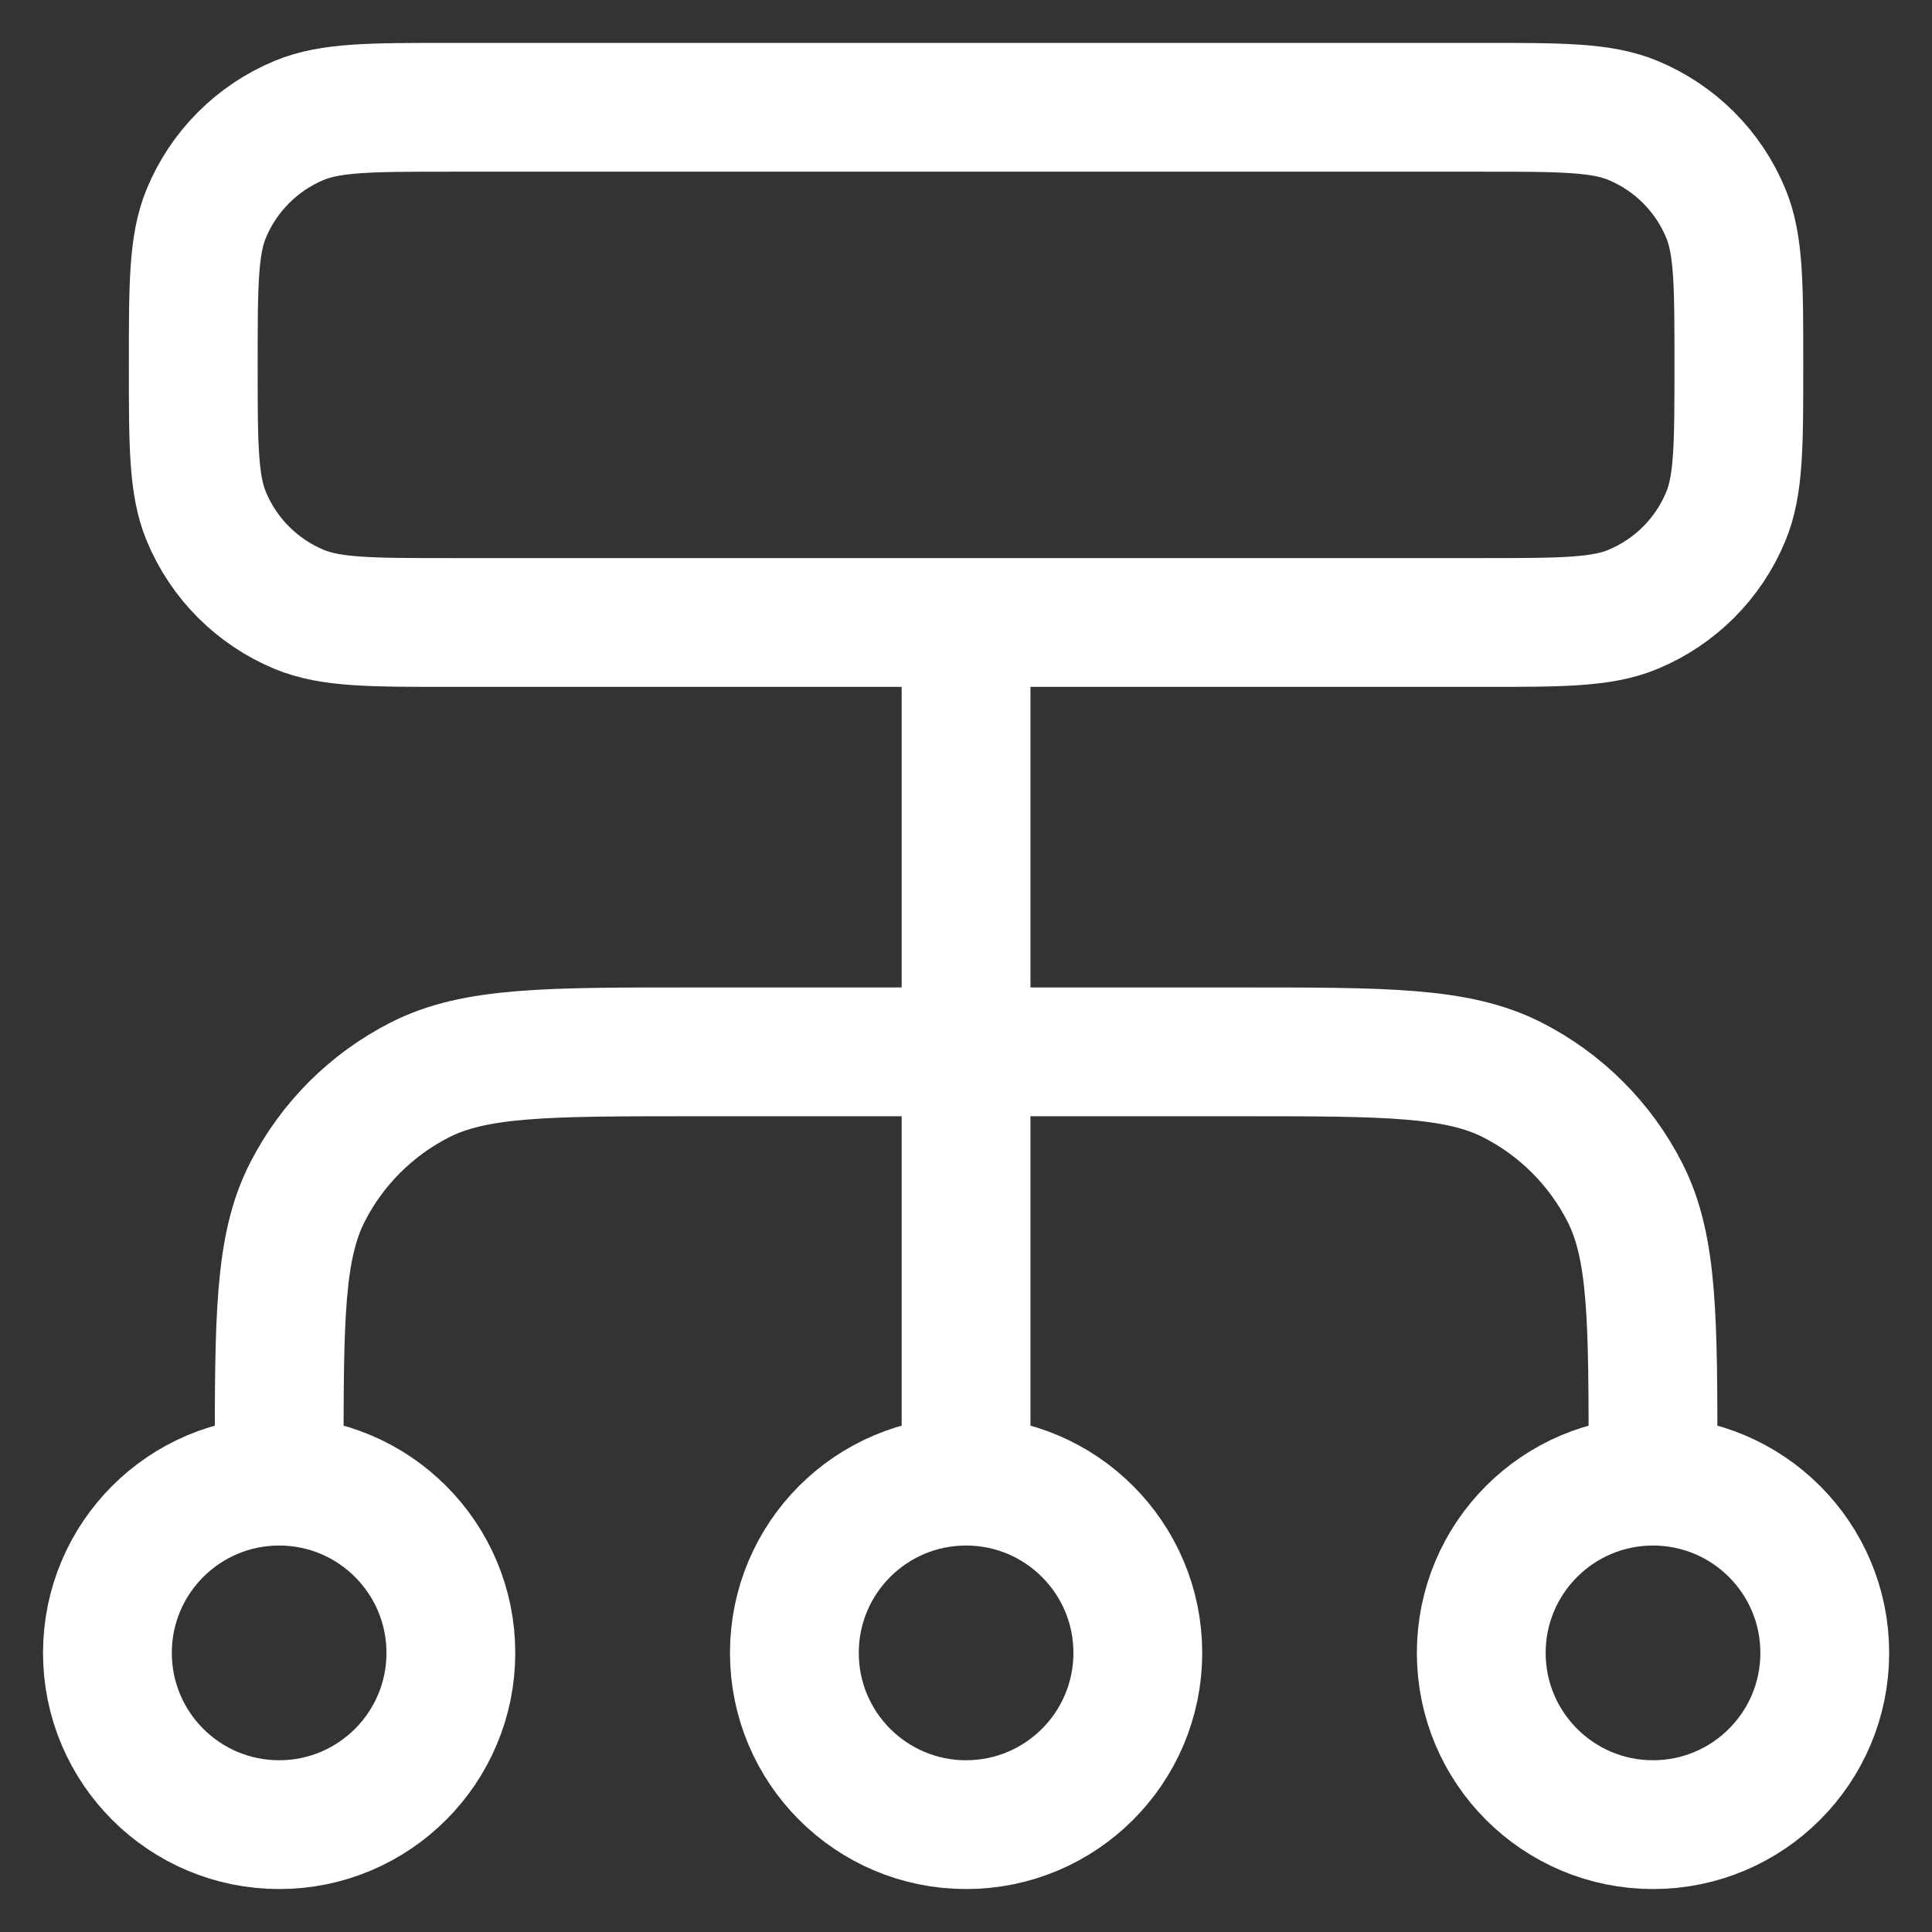<svg width="30" height="30" viewBox="0 0 30 30" fill="none" xmlns="http://www.w3.org/2000/svg">
<rect x="0" y="0" width="30" height="30" fill="#333333" stroke="none"/>
<path d="M4.335 22.999V22.733C4.335 20.492 4.335 19.372 4.771 18.517C5.154 17.764 5.766 17.152 6.519 16.769C7.374 16.333 8.494 16.333 10.735 16.333H19.268C21.508 16.333 22.628 16.333 23.484 16.769C24.237 17.152 24.849 17.764 25.232 18.517C25.668 19.372 25.668 20.492 25.668 22.733V22.999M4.335 22.999C2.862 22.999 1.668 24.193 1.668 25.666C1.668 27.139 2.862 28.333 4.335 28.333C5.807 28.333 7.001 27.139 7.001 25.666C7.001 24.193 5.807 22.999 4.335 22.999ZM25.668 22.999C24.195 22.999 23.001 24.193 23.001 25.666C23.001 27.139 24.195 28.333 25.668 28.333C27.141 28.333 28.335 27.139 28.335 25.666C28.335 24.193 27.141 22.999 25.668 22.999ZM15.001 22.999C13.528 22.999 12.335 24.193 12.335 25.666C12.335 27.139 13.528 28.333 15.001 28.333C16.474 28.333 17.668 27.139 17.668 25.666C17.668 24.193 16.474 22.999 15.001 22.999ZM15.001 22.999V9.666M7.001 9.666H23.001C24.244 9.666 24.865 9.666 25.355 9.463C26.009 9.192 26.528 8.673 26.798 8.02C27.001 7.53 27.001 6.909 27.001 5.666C27.001 4.423 27.001 3.802 26.798 3.312C26.528 2.659 26.009 2.14 25.355 1.869C24.865 1.666 24.244 1.666 23.001 1.666H7.001C5.759 1.666 5.138 1.666 4.647 1.869C3.994 2.14 3.475 2.659 3.204 3.312C3.001 3.802 3.001 4.423 3.001 5.666C3.001 6.909 3.001 7.53 3.204 8.02C3.475 8.673 3.994 9.192 4.647 9.463C5.138 9.666 5.759 9.666 7.001 9.666Z" stroke="white" stroke-width="2" stroke-linecap="round" stroke-linejoin="round"/>
</svg>
